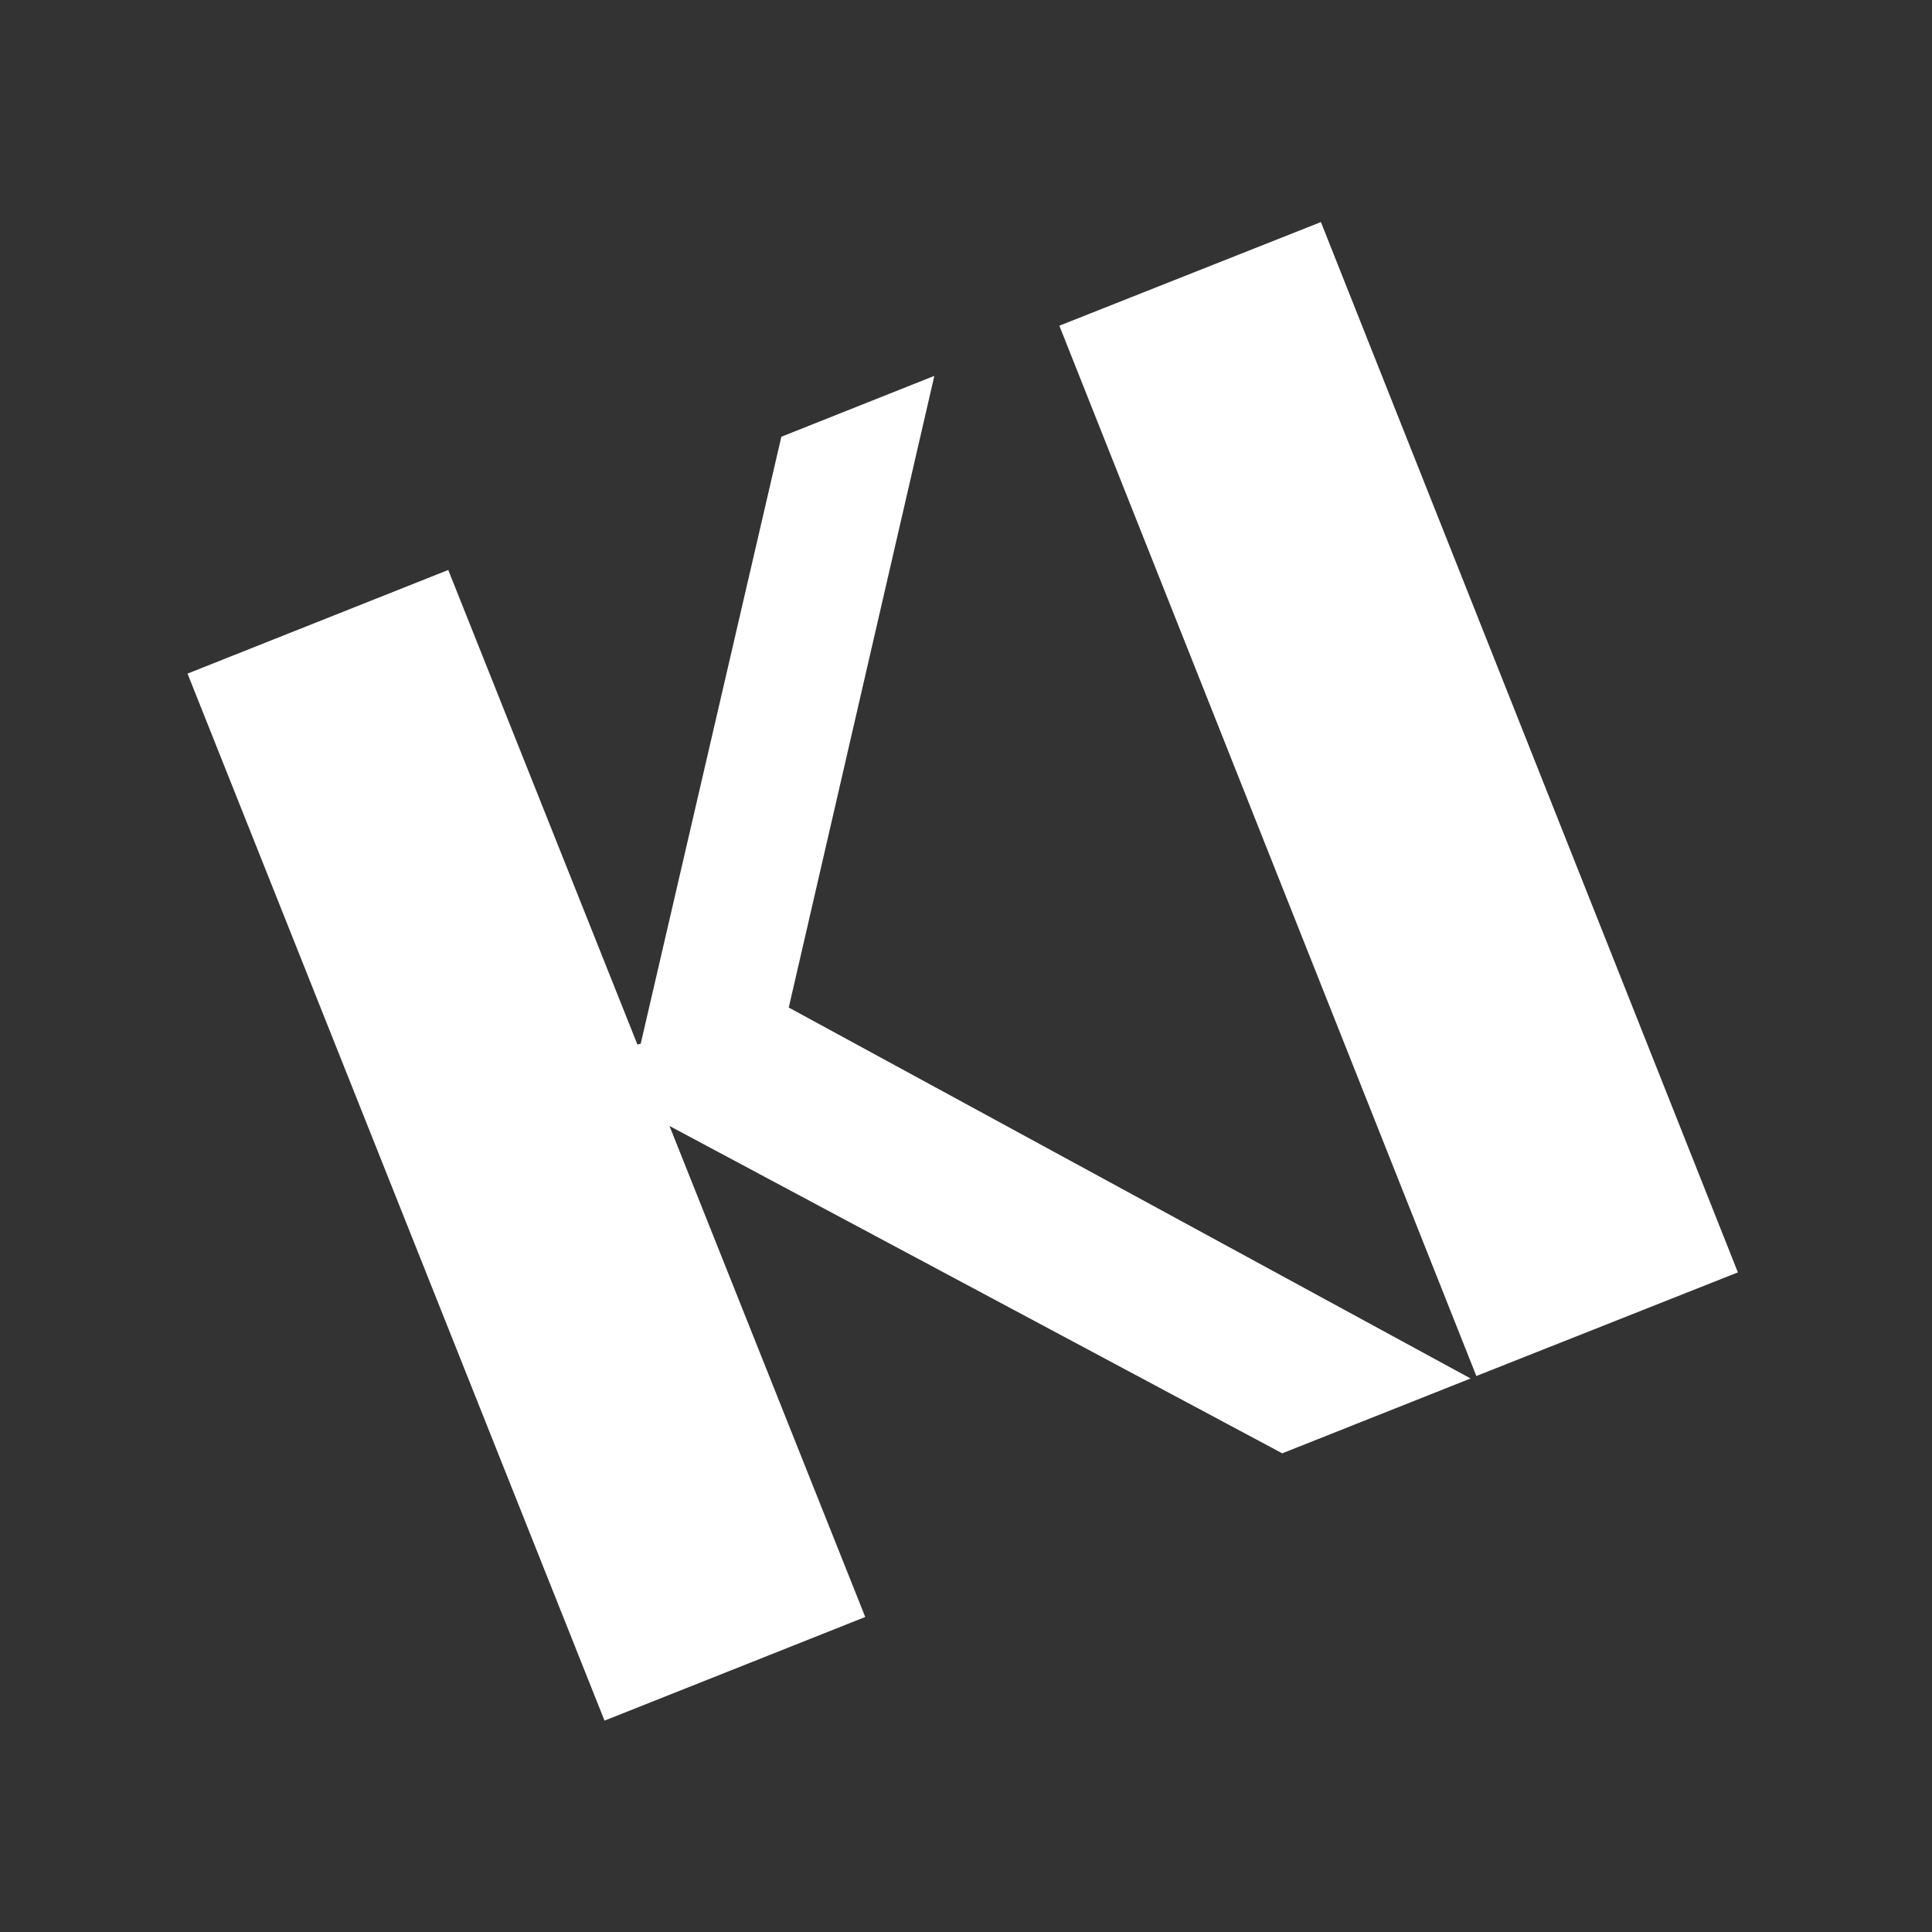 <?xml version="1.0" encoding="utf-8"?>
<!-- Generator: Adobe Illustrator 27.0.1, SVG Export Plug-In . SVG Version: 6.00 Build 0)  -->
<svg version="1.1" id="Layer_1" xmlns="http://www.w3.org/2000/svg" xmlns:xlink="http://www.w3.org/1999/xlink" x="0px" y="0px"
	 viewBox="0 0 234.9 234.9" style="enable-background:new 0 0 234.9 234.9;" xml:space="preserve">
<rect x="0" y="0" width="234.9" height="234.9" fill="#333333" stroke="none"/>
<style type="text/css">
	.st0{fill:#ffffff;}
</style>
<g>
	<g>
		<path class="st0" d="M95.9,122.5l82.9,45.1l-22.9,9.1l-74.5-39.8l23.8,59.7l-31.7,12.6L22.8,81.9l31.7-12.6l23,57.7l0.4-0.1
			L95,53.1l18.6-7.4L95.9,122.5z"/>
		<path class="st0" d="M211.3,154.7l-31.8,12.6L128.8,39.6L160.6,27L211.3,154.7z"/>
	</g>
</g>
</svg>
